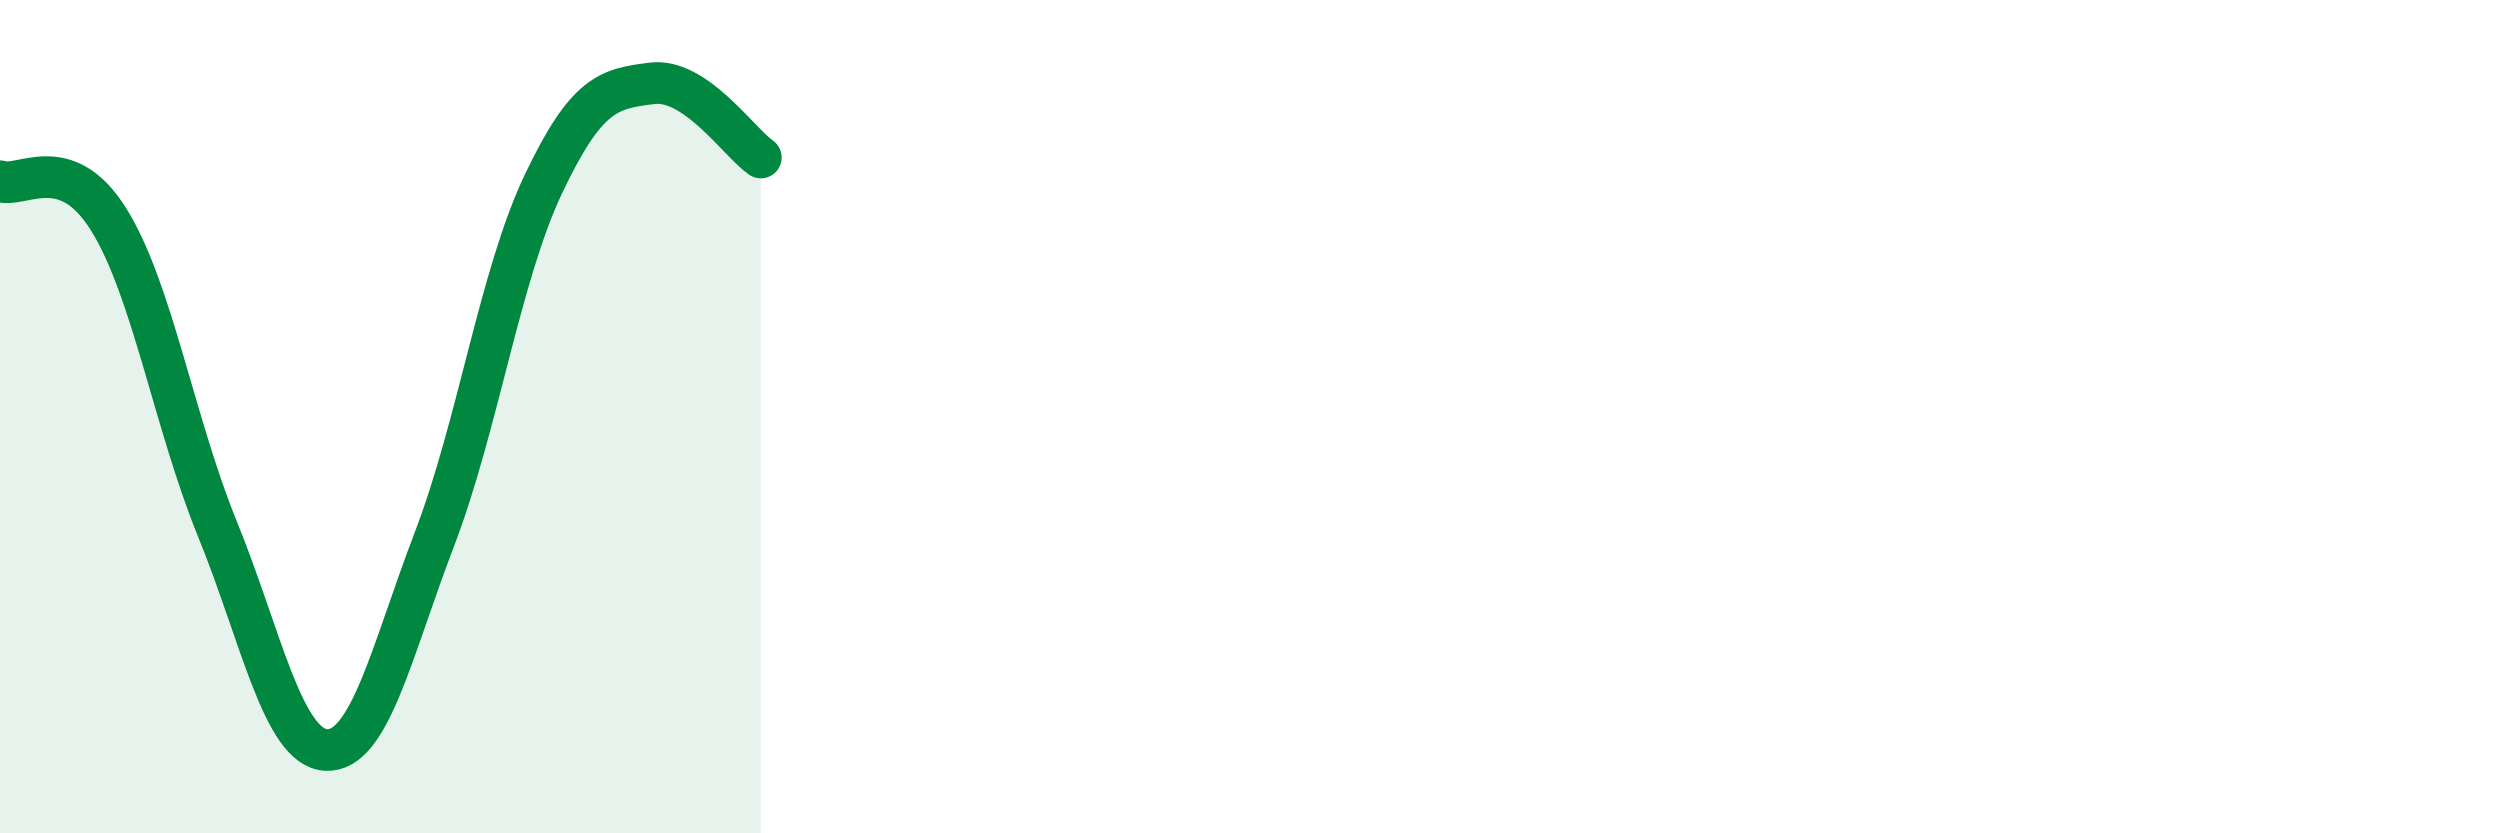 
    <svg width="60" height="20" viewBox="0 0 60 20" xmlns="http://www.w3.org/2000/svg">
      <path
        d="M 0,4.35 C 0.52,4.53 1.57,3.6 2.61,5.27 C 3.65,6.94 4.18,10.15 5.22,12.7 C 6.26,15.25 6.79,17.95 7.83,18 C 8.87,18.05 9.39,15.65 10.43,12.93 C 11.47,10.21 12,6.61 13.04,4.42 C 14.08,2.23 14.61,2.13 15.65,2 C 16.69,1.87 17.74,3.42 18.26,3.78L18.26 20L0 20Z"
        fill="#008740"
        opacity="0.1"
        stroke-linecap="round"
        stroke-linejoin="round"
      />
      <path
        d="M 0,4.35 C 0.52,4.53 1.57,3.6 2.61,5.27 C 3.65,6.94 4.18,10.15 5.22,12.7 C 6.26,15.25 6.79,17.95 7.83,18 C 8.87,18.05 9.39,15.65 10.43,12.93 C 11.47,10.21 12,6.61 13.04,4.42 C 14.08,2.23 14.61,2.13 15.65,2 C 16.69,1.87 17.74,3.42 18.26,3.78"
        stroke="#008740"
        stroke-width="1"
        fill="none"
        stroke-linecap="round"
        stroke-linejoin="round"
      />
    </svg>
  